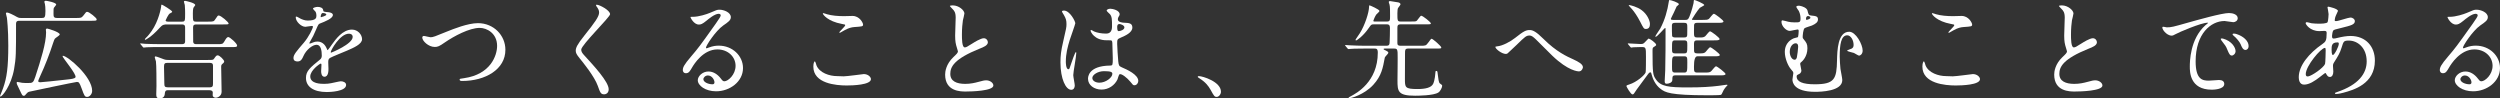 <?xml version="1.0" encoding="UTF-8"?><svg id="_レイヤー_2" xmlns="http://www.w3.org/2000/svg" width="510.937" height="20.111" viewBox="0 0 510.937 20.111"><rect x="0" y="0" width="510.937" height="20.111" fill="#333333" stroke="none"/><defs><style>.cls-1{fill:#fff;stroke-width:0px;}</style></defs><g id="_社長メッセージ"><path class="cls-1" d="m15.556,3.675c.925,0,1.101,0,1.496-.506.507-.682.551-.748.771-.748.418,0,1.937,1.254,1.937,1.518,0,.308-.132.308-1.166.308H4.048c-.418,0-.77,0-.77.66,0,6.073,0,6.931-.396,9.197-.594,3.389-2.42,5.633-2.794,5.633-.066,0-.088-.066-.088-.132.132-.308.506-1.21.638-1.606.748-2.09,1.057-4.203,1.057-8.713,0-3.257-.242-5.347-.286-5.677-.022-.154-.198-.748-.198-.858,0-.154.11-.198.22-.198.309,0,1.431.572,1.496.616.814.462.881.506,1.408.506h4.203c.572,0,.748-.088.748-1.43,0-.55-.044-1.232-.11-1.453-.021-.066-.109-.33-.109-.418,0-.154.153-.22.285-.22.177,0,2.135.352,2.135.77,0,.132-.418.55-.462.66-.088.198-.088.286-.088,1.144,0,.66,0,.946.748.946h3.872Zm-2.772,7.811c0-.044.044-.088.066-.088.924,0,5.984,4.225,5.984,7.173,0,.704-.571,1.232-.989,1.232-.528,0-.595-.176-1.167-1.738-.439-1.21-.571-1.32-.968-1.32-.264,0-9.615,1.958-9.747,2.002q-.33.088-.66.506c-.088.132-.242.33-.44.33-.286,0-.352-.132-.858-1.232-.132-.308-.374-.77-.506-1.056-.065-.154-.088-.264-.088-.374,0-.066.022-.176.132-.176.154,0,.814.154.969.176.33.044.945.044,1.144.044.969,0,1.145,0,1.562-1.276,1.145-3.499,2.2-6.865,2.2-9.065,0-.088-.044-.462-.044-.55,0-.154.132-.242.264-.242.11,0,2.575.704,2.575,1.21,0,.198-.881.704-.99.858-.089.11-.177.286-.353.836-.726,2.244-1.65,4.665-2.662,6.821-.132.286-.396.88-.396,1.012,0,.22.265.242.396.242.33,0,2.816-.264,5.413-.55.857-.088,1.649-.176,1.804-.462.309-.572-2.641-3.982-2.641-4.312Z"/><path class="cls-1" d="m34.18,4.995c-.638,0-.946,0-1.584.726-1.673,1.871-2.86,2.42-2.904,2.42s-.088-.044-.088-.088c0-.088.109-.198.132-.22.22-.176.748-.77,1.254-1.496,1.431-2.046,1.958-4.73,1.958-5.215,0-.11.044-.176.133-.176.088,0,2.112,1.188,2.112,1.452,0,.11-.133.176-.507.374-.242.11-.836,1.32-.836,1.386,0,.264.353.264.484.264h2.86c.638,0,.638-.176.638-1.694,0-.154,0-1.232-.065-1.716-.022-.088-.177-.572-.177-.682,0-.154.198-.154.265-.154.044,0,2.046.396,2.046.858,0,.088-.286.396-.33.484-.153.242-.153.924-.153,1.232,0,1.54,0,1.672.682,1.672h2.42c1.101,0,1.188,0,1.541-.572.396-.594.439-.682.638-.682.462,0,2.024,1.364,2.024,1.628,0,.198-.132.198-1.254.198h-5.369c-.418,0-.638.132-.638.616,0,.176.021,2.75.021,2.904.044.506.418.506.683.506h4.29c.969,0,1.057,0,1.408-.572.33-.572.528-.88.792-.88.33,0,1.805,1.32,1.805,1.738,0,.308-.286.308-.836.308h-15.028c-.616,0-1.717,0-2.597.044-.065,0-.594.066-.638.066-.066,0-.11-.066-.198-.154l-.418-.506c-.088-.088-.088-.11-.088-.132,0-.044.044-.066.065-.066.133,0,.814.066.969.088.638.022,1.782.066,3.014.066h4.445c.33,0,.682-.022.682-.616v-2.707c0-.33,0-.704-.638-.704h-3.015Zm8.273,7.261c1.012,0,1.122,0,1.298-.264.353-.506.462-.682.748-.682.396,0,1.32.946,1.32,1.254,0,.11-.044.22-.22.374-.286.22-.396.33-.396.682,0,.726.088,4.312.088,5.126,0,.88-.813,1.232-1.21,1.232-.286,0-.616-.198-.616-.506,0-.088.022-.484.022-.572,0-.176-.11-.462-.66-.462h-8.537c-.221,0-.528,0-.595.616-.021.308-.088,1.056-1.034,1.056-.682,0-.726-.396-.726-.88,0-.242.044-1.408.044-1.672,0-.814,0-4.291-.11-5.017-.021-.132-.242-.704-.242-.836,0-.11.045-.176.177-.176.197,0,1.452.506,1.65.572.396.154.704.154.989.154h8.01Zm.418,5.589c.616,0,.66-.286.66-.792v-3.587c0-.594-.309-.616-.748-.616h-8.581c-.507,0-.683.132-.683.77,0,.528.066,2.904.066,3.388,0,.616.065.836.704.836h8.581Z"/><path class="cls-1" d="m59.979,11.838c0-.66.616-1.364,2.112-3.103.99-1.144,1.87-2.97,1.87-3.278,0-.132-.153-.154-.241-.154-.221,0-1.122.176-1.32.176-.836,0-1.959-1.078-1.959-1.937,0-.066,0-.154.133-.154.132,0,.704.352.836.418.264.132.858.396,1.452.396,1.804,0,1.804-.594,1.804-1.034,0-.132-.021-.484-.176-.77-.065-.11-.528-.506-.528-.638,0-.176.572-.352.969-.352.528,0,1.078.198,1.122.682.021.286.11.33.99.396.154,0,.99.11.99.572,0,.726-1.606,1.342-2.618,1.738-.33.132-.353.176-.837,1.298-.527,1.21-.616,1.386-1.188,2.376-.11.198-.154.264-.154.352,0,.044.021.088.088.088s.484-.154.683-.242c.241-.11.527-.176.857-.176.286,0,1.299.044,1.87,1.342.154.374.177.418.221.418.065,0,.792-1.012.901-1.188.727-1.012,2.157-3.015,4.071-3.015,1.21,0,2.068,1.034,2.068,1.958,0,1.034-1.738,1.76-3.103,2.354-.55.242-3.037,1.232-3.433,1.474-.353.22-.374.462-.374.924,0,.198.044,1.123.044,1.32,0,.352,0,1.606-.814,1.606-.594,0-.682-.726-.682-1.122,0-.22.065-1.276.065-1.298,0-.088,0-.264-.153-.264-.177,0-2.135,1.364-2.135,2.619,0,1.518,2.2,1.518,2.839,1.518.55,0,.968-.044,1.408-.132.308-.044,1.716-.396,2.002-.396.462,0,1.078.22,1.078.748,0,1.364-3.41,1.453-3.938,1.453-2.794,0-4.269-1.145-4.269-2.883,0-1.408.836-2.112,2.904-3.784.22-.176.33-.44.33-.771,0-.99-.176-2.222-1.056-2.222-.837,0-2.135,1.012-2.707,2.333-.242.55-.484,1.078-1.188,1.078-.418,0-.836-.132-.836-.726Zm5.611-8.317c.044,0,1.1-.286,1.1-.528,0-.286-.55-.33-.748-.33-.308,0-.396.616-.396.704,0,.088,0,.154.044.154Zm2.002,7.129c0,.044.022.11.088.11.066,0,4.4-1.76,4.4-3.212,0-.55-.483-.66-.77-.66-1.826,0-3.719,3.41-3.719,3.762Z"/><path class="cls-1" d="m86.304,7.701c0-.242.132-.352.33-.352.22,0,1.145.264,1.343.264.55,0,.836-.132,3.542-1.232,1.057-.418,4.07-1.65,6.161-1.65,3.234,0,5.61,2.508,5.61,5.435.022,4.004-4.093,6.381-8.823,6.381-.198,0-.528,0-.528-.286,0-.176.089-.176.902-.286,5.435-.771,6.755-4.643,6.755-6.601,0-2.552-2.068-3.675-3.564-3.675-2.09,0-5.236,1.672-7.15,2.993-1.101.77-1.431.902-2.024.902-1.32,0-2.553-1.254-2.553-1.892Z"/><path class="cls-1" d="m121.978.968c.528,0,2.707,1.122,2.707,1.936,0,.594-5.897,6.293-5.897,7.239,0,.374.177.704.66,1.21,1.959,2.134,4.951,5.369,4.951,6.887,0,.726-.484,1.034-.946,1.034-.683,0-.814-.418-1.276-1.716-.682-1.936-3.08-4.863-3.652-5.567-.683-.836-.858-1.166-.858-1.628,0-.594.286-1.254,1.782-3.125,2.179-2.729,2.992-3.873,2.992-4.687,0-.462-.197-.792-.55-1.276-.065-.11-.109-.198-.065-.264.021-.044.088-.044.153-.044Z"/><path class="cls-1" d="m150.332,13.444c0-1.804-1.518-3.344-3.718-3.344-2.905,0-4.775,3.014-5.171,3.696-.44.748-.66,1.167-1.255,1.167-.527,0-.638-.44-.638-.616,0-.55.176-1.034,1.738-2.86,1.43-1.672,1.65-1.958,4.973-6.623.727-1.034,1.034-1.496,1.034-1.738,0-.154-.154-.308-.418-.308-.814,0-2.112,1.1-2.486,1.408-.88.726-1.188.792-1.562.792-1.034,0-1.716-1.408-1.716-1.518,0-.066.065-.066.527-.066,1.167,0,2.795-.528,3.411-.792,1.364-.594,1.518-.66,2.002-.66.88,0,2.311.55,2.311,1.518,0,.638-.506.99-1.562,1.716-1.584,1.122-3.521,4.137-3.521,4.511,0,.066.066.154.132.154.133-.044.418-.154.551-.198.704-.264,1.32-.352,1.936-.352,2.816,0,4.951,2.09,4.951,4.577,0,2.794-2.706,4.752-5.501,4.752-2.178,0-3.74-1.166-3.74-2.266,0-.792.924-1.782,2.178-1.782,1.034,0,1.893.616,2.509,1.408.308.396.44.594.748.594.748,0,2.288-1.342,2.288-3.168Zm-5.654,1.98c-.528,0-.925.418-.925.77,0,.572.946,1.034,1.893,1.034.22,0,.374-.154.374-.396,0-.528-.528-1.408-1.342-1.408Z"/><path class="cls-1" d="m172.431,15.6c.66,0,4.004-.462,4.114-.462.858,0,1.452.594,1.452,1.034,0,1.188-3.74,1.298-4.95,1.298-2.179,0-6.821-.396-6.821-3.851,0-.836.242-1.078.286-1.078.154,0,.308.704.352.814.616,1.54,2.663,2.2,4.225,2.2.154,0,1.122.044,1.343.044Zm.065-12.299c.265,0,1.496-.044,1.738-.044,1.452,0,2.156,1.43,2.156,1.76,0,.396-.197.396-1.716.506-1.122.066-1.937.572-2.772,1.056-.22.132-.22.11-.308.11-.022,0-.066,0-.066-.044,0-.198,1.21-1.232,1.21-1.496,0-.132-.065-.154-.704-.264-2.86-.528-3.872-1.914-3.872-2.134,0-.066.065-.066.109-.066.132,0,.616.198.727.22.99.286,2.244.396,3.498.396Z"/><path class="cls-1" d="m194.833,11.684c.66-.616.946-.902.946-1.188,0-.066-.154-.572-.198-.682-.265-.836-.374-1.342-.374-2.574,0-.506.109-3.059.109-3.631,0-1.1-.308-1.43-.66-1.782-.462-.484-.527-.55-.527-.616,0-.088.527-.11.594-.11,1.254,0,2.376,1.012,2.376,1.65,0,.198-.264,1.188-.308,1.408-.088.616-.198,1.628-.198,2.904,0,.836,0,2.619.572,2.619.308,0,.44-.088,1.628-.836.242-.154,1.629-1.034,2.267-1.034.506,0,.836.44.836.814,0,.66-.902,1.012-1.694,1.32-5.236,2.112-5.984,3.719-5.984,5.149,0,1.496,1.276,2.046,3.059,2.046,1.1,0,1.98-.22,2.64-.396.99-.264,1.232-.33,1.65-.33.748,0,1.452.506,1.452,1.056,0,1.122-4.488,1.232-5.654,1.232-1.013,0-4.203,0-4.203-3.455,0-.616.177-2.134,1.673-3.564Z"/><path class="cls-1" d="m219.657,17.449c0,.484-.22.902-.726.902-1.101,0-2.201-2.2-2.201-5.611,0-1.298.11-2.354.572-4.312.616-2.707.66-2.816.66-3.499,0-.748-.109-1.122-.506-1.826-.066-.132-.418-.638-.418-.77s.264-.176.396-.176c1.232,0,2.333,2.201,2.333,2.597,0,.176-.969,2.882-1.145,3.432-.439,1.453-.792,2.816-.792,4.423,0,.132,0,1.54.528,1.54.198,0,.22-.088.616-1.298.088-.286.748-2.201.901-2.201.089,0,.089.154.089.198,0,.704-.616,3.873-.616,4.511,0,.33.308,1.782.308,2.09Zm8.735-1.232c-.572,1.21-1.805,2.09-3.278,2.09s-2.751-.902-2.751-2.2c0-.308,0-2.641,4.511-2.707.551,0,.551-.154.551-1.518,0-.132-.066-2.464-.088-3.081,0-.132-.022-.396-.177-.528-.044-.044-.902-.044-1.012-.044-2.486,0-3.257-1.738-3.257-1.958,0-.066.022-.154.11-.154s.506.264.594.308c.616.264,1.519.44,2.465.44q1.21,0,1.21-1.452c0-1.386,0-2.002-.418-2.509-.088-.11-.683-.594-.683-.748,0-.132.286-.374.748-.374.44,0,1.915.308,1.915,1.144,0,.154-.022.198-.242.55-.066.11-.132.286-.132.462,0,.66,1.144.704,1.275.704.969.044,1.694.066,1.694.99,0,1.034-1.474,1.672-2.288,2.024s-.814.374-.814,1.32c0,.484.154,2.97.221,3.564.088.814.153.968.704,1.21,1.078.462,3.389,1.496,3.389,2.794,0,.396-.309.88-.793.88-.264,0-.33-.088-.857-.748-.639-.771-1.782-1.694-2.179-1.497-.154.066-.352.88-.418,1.034Zm-5.148-.286c0,.594.682.968,1.452.968,1.298,0,2.641-1.056,2.641-1.804,0-.374-.309-.55-1.717-.55-1.254,0-2.376.749-2.376,1.386Zm5.082-10.407c0,.836.177.836.33.836.309,0,1.145-.264,1.145-.77,0-.396-.727-.682-1.034-.682-.066,0-.176.022-.264.088-.088.066-.177.242-.177.528Z"/><path class="cls-1" d="m248.675,19.803c-.462,0-.55-.154-1.276-1.474-.439-.77-1.012-1.54-2.31-2.354-.066-.044-.309-.198-.309-.264s.066-.154.242-.154c.771,0,4.511,1.145,4.511,3.19,0,.528-.44,1.056-.858,1.056Z"/><path class="cls-1" d="m283.062,9.923c-.177,0-.286,0-.286.11,0,.088.044.11.483.308.242.11.484.264.484.44,0,.198-.704.814-.726.99-.396,2.112-.66,3.718-2.354,5.566-1.893,2.068-4.665,2.75-4.885,2.75-.044,0-.154,0-.154-.11,0-.066.044-.088.484-.33,1.034-.55,5.479-2.882,5.479-8.889,0-.792-.286-.836-.682-.836h-2.047c-1.937,0-2.574.044-2.794.066-.066,0-.396.044-.462.044-.089,0-.11-.044-.198-.132l-.418-.506q-.088-.11-.088-.154c0-.044.021-.044.065-.044.154,0,.836.066.969.066,1.078.044,1.979.088,3.014.088h4.356c.66,0,.683-.286.705-.704.044-.968.065-1.915.065-2.882,0-.462-.065-.792-.638-.792h-2.619c-.55,0-.594.066-.989.638-1.276,1.87-2.575,2.663-2.663,2.663-.065,0-.132-.066-.132-.132,0-.088.748-1.122.88-1.342,1.034-1.628,1.893-4.291,1.893-5.435,0-.198,0-.264.132-.264.066,0,2.003.836,2.003,1.145,0,.154-.595.616-.66.726-.221.286-.595,1.166-.595,1.254,0,.176.132.176.242.176h2.509c.66,0,.66-.264.66-1.145,0-1.1,0-1.914-.11-2.332-.022-.088-.154-.418-.154-.506,0-.154.132-.198.265-.198.065,0,1.518.22,1.672.264.286.066.462.22.462.396,0,.154-.484.682-.528.792-.044.154-.109.352-.109,1.056,0,1.496,0,1.672.704,1.672h1.87c1.078,0,1.188,0,1.408-.176.154-.132.704-1.012.88-1.012.33,0,1.98,1.32,1.98,1.562,0,.198-.11.198-1.101.198h-5.061c-.66,0-.682.286-.682.88v2.97c0,.418.22.528.66.528h4.026c1.034,0,1.145,0,1.584-.594.55-.748.616-.836.727-.836.242,0,1.979,1.518,1.979,1.782,0,.22-.109.22-1.122.22h-5.654c-.639,0-.639.33-.639.902,0,.836-.021,4.533-.021,5.281,0,1.76,0,2.09,2.574,2.09,1.65,0,2.839-.286,3.213-1.1.33-.726.439-2.09.439-2.201,0-.22,0-.396.198-.396s.22.066.286.682c.11.814.176,1.694.44,1.871.418.286.462.33.462.506,0,.286-.353,1.078-.771,1.342-.968.66-4.379.66-4.774.66-3.521,0-3.587-.902-3.587-3.168,0-.88.066-4.841.022-5.633-.044-.55-.066-.836-.683-.836h-1.892Z"/><path class="cls-1" d="m315.413,7.921c2.662,2.662,4.841,3.63,6.16,4.225,1.034.484,1.937.968,1.937,1.606,0,.132-.198.836-.813.836-.198,0-2.179-.066-5.457-3.213-.528-.506-2.883-2.882-3.367-3.344-.506-.484-.88-.77-1.231-.77-.727,0-.925.198-2.729,1.958-.154.154-1.761,1.672-1.805,1.694-.088.066-.22.11-.352.11-.836,0-2.135-1.034-2.135-1.408,0-.088.044-.11.418-.154,1.013-.088,2.619-.924,3.587-1.694,1.849-1.474,2.288-1.628,3.036-1.628.572,0,1.299.33,2.751,1.782Z"/><path class="cls-1" d="m332.763,9.065q-.088-.11-.088-.132c0-.044.044-.066.066-.066.374,0,2.179.132,2.597.132.483,0,.594-.11.946-.484.55-.572.615-.638.659-.638.198,0,1.541.902,1.541,1.298,0,.088-.089.198-.463.418-.285.154-.285.242-.285.99,0,4.467.109,4.775.659,5.589.99,1.518,2.619,1.694,6.646,1.694,2.772,0,4.643-.132,6.227-.33.242-.022,1.475-.22,1.562-.22.066,0,.242,0,.242.088,0,.044-.286.286-.33.352-.066.066-.44.572-.462.638-.396.836-.44.924-.572.99-.132.088-2.288.088-2.706.088-7.812,0-8.67-.616-9.55-1.254-1.188-.858-1.694-2.222-1.849-2.816-.132-.528-.153-.616-.33-.616-.153,0-.308.176-.396.286-.132.154-2.332,3.146-2.354,3.19-.594.924-.66,1.034-.88,1.034-.374,0-1.232-1.584-1.232-1.65,0-.22.044-.22.594-.396,1.452-.44,3.169-1.914,3.323-2.464.065-.22.065-2.684.065-3.168,0-2.002-.021-2.002-.99-2.002-.088,0-1.1.022-1.562.044-.066.022-.374.066-.463.066-.065,0-.109-.066-.197-.154l-.419-.506Zm3.609-3.146c-.418,0-.484-.154-1.167-1.496-.571-1.122-1.254-2.09-1.649-2.53-.616-.682-.683-.749-.683-.814,0-.044.044-.044.088-.044.198,0,1.673.352,2.574,1.056,1.145.858,1.673,2.156,1.673,2.816,0,.572-.198,1.012-.836,1.012Zm8.053-1.848c.44,0,.594-.066.836-.638.462-1.1.836-2.641.858-2.794.044-.572.044-.638.176-.638.176,0,2.024.77,2.024,1.034,0,.088-.792.462-.924.572-.418.418-1.606,2.288-1.606,2.332,0,.132.132.132.396.132h1.693c.771,0,1.057,0,1.364-.198.177-.132.793-1.056,1.034-1.056s1.959,1.32,1.959,1.562c0,.286-.507.286-1.188.286h-4.137c-.154,0-.396,0-.55.132-.154.154-.154.286-.154,1.562,0,1.122,0,1.298.704,1.298h.814c.418,0,.682-.176.748-.22.176-.132.792-1.034,1.012-1.034.265,0,1.959,1.298,1.959,1.562,0,.286-.484.286-1.167.286h-3.366c-.462,0-.704.088-.704.682,0,1.518,0,1.694.132,1.826.132.132.353.154.572.154,1.101,0,1.276,0,1.584-.22.177-.11.792-1.034,1.034-1.034s1.959,1.32,1.959,1.562c0,.286-.507.286-1.188.286h-3.41q-.683,0-.683,2.09c0,.99,0,1.232.704,1.232h1.408c.748,0,1.057,0,1.342-.22.177-.11.814-1.056,1.057-1.056s1.937,1.32,1.937,1.562c0,.286-.484.286-1.166.286h-9.088c-.616,0-.616.286-.616.924,0,.616-.813.792-1.166.792s-.396-.242-.396-.55c0-.33.088-1.848.109-2.2.066-1.958.066-6.183.066-8.251,0-.352,0-.396-.11-.396-.088,0-1.584,1.805-1.914,1.805-.044,0-.066-.044-.066-.088,0-.132.858-1.342,1.013-1.606.924-1.738,1.474-3.675,1.76-5.589.022-.066.044-.242.088-.242.309,0,1.959.55,1.959.858,0,.088-.396.396-.462.462-.045.066-.11.198-.572,1.254-.088.198-.616,1.21-.616,1.276,0,.22.242.22.484.22h2.464Zm-.264,3.586c.153,0,.418,0,.55-.154.132-.132.132-.286.132-1.76,0-.836,0-1.078-.66-1.078h-1.804c-.396,0-.683.044-.683.594,0,.308,0,2.002.044,2.112.022.066.154.286.551.286h1.87Zm-.022,3.256c.704,0,.704-.154.704-1.628,0-.814,0-1.034-.704-1.034h-1.716c-.704,0-.704.154-.704,1.65,0,.792,0,1.012.704,1.012h1.716Zm.044,3.917c.66,0,.66-.22.66-2.068,0-1.012,0-1.254-.66-1.254h-1.782c-.682,0-.682.198-.682,2.068,0,1.012,0,1.254.682,1.254h1.782Z"/><path class="cls-1" d="m369.414,2.178c.176.748.22.946.704.99,1.034.11,1.43.154,1.43.814,0,.55-.483.902-1.231,1.232-.221.088-1.255.396-1.475.528-.33.198-.418,1.562-.418,1.805s.066.33.242.528c.506.638.726.902.726,1.782,0,1.716-1.034,2.641-1.166,2.75-.242.176-.308.242-.308.484,0,.198.242,1.1.242,1.32,0,.132-.044.528-.484.726-.396.198-.484.242-.484.484,0,1.1,1.254,1.606,3.696,1.606,4.049,0,4.489-1.078,4.555-4.929.044-1.936.133-5.809,2.486-5.809,1.364,0,2.751,2.596,2.751,3.851,0,.726-.506,1.034-.727,1.034-.176,0-.88-.484-1.056-.55-.221-.066-1.387-.33-1.387-.462s.771-.33.902-.418c.33-.176.418-.418.418-.77,0-.946-.572-1.958-1.298-1.958-1.276,0-1.54,1.936-1.54,4.312,0,.726.088,1.936.153,2.574.044.33.374,1.893.374,2.267,0,2.31-4.444,2.398-5.566,2.398-4.335,0-4.621-1.936-4.621-2.508,0-.198.177-1.078.177-1.276,0-.286-.044-.33-.484-.836-.55-.616-1.254-2.156-1.254-3.542,0-.33,0-1.98,1.826-2.772.11-.044.682-.176.813-.22.154-.044.198-1.188.198-1.276,0-.286-.109-.308-.242-.308-.22,0-1.342.286-1.605.286-.704,0-1.673-.968-1.673-1.848,0-.066.022-.308.177-.308.176,0,1.012.242,1.21.286.352.088.77.132,1.298.132,1.034,0,1.21,0,1.21-.814,0-.352-.065-.946-.352-1.518-.066-.132-.506-.682-.506-.836,0-.286.55-.242.726-.22.506.088,1.431.418,1.562.99Zm-2.421,6.667c-.55,0-1.21.616-1.21,1.76,0,.77.396,1.606,1.013,1.606.264,0,.374-.286.439-.484.088-.33.265-1.848.265-2.178,0-.484-.177-.704-.507-.704Zm2.112-4.995c0,.154.044.22.154.22.022,0,.748-.198.748-.44,0-.154-.198-.352-.462-.352-.021,0-.132,0-.22.044-.221.132-.221.484-.221.528Z"/><path class="cls-1" d="m399.095,15.6c.66,0,4.005-.462,4.114-.462.858,0,1.452.594,1.452,1.034,0,1.188-3.74,1.298-4.95,1.298-2.179,0-6.821-.396-6.821-3.851,0-.836.242-1.078.286-1.078.154,0,.308.704.353.814.615,1.54,2.662,2.2,4.225,2.2.153,0,1.122.044,1.342.044Zm.066-12.299c.264,0,1.496-.044,1.738-.044,1.452,0,2.156,1.43,2.156,1.76,0,.396-.198.396-1.717.506-1.122.066-1.937.572-2.772,1.056-.22.132-.22.11-.308.11-.022,0-.066,0-.066-.044,0-.198,1.21-1.232,1.21-1.496,0-.132-.065-.154-.704-.264-2.86-.528-3.872-1.914-3.872-2.134,0-.066.065-.066.11-.066.132,0,.615.198.726.22.99.286,2.244.396,3.499.396Z"/><path class="cls-1" d="m421.497,11.684c.66-.616.946-.902.946-1.188,0-.066-.154-.572-.198-.682-.264-.836-.374-1.342-.374-2.574,0-.506.11-3.059.11-3.631,0-1.1-.309-1.43-.66-1.782-.462-.484-.528-.55-.528-.616,0-.088.528-.11.594-.11,1.255,0,2.377,1.012,2.377,1.65,0,.198-.265,1.188-.309,1.408-.088.616-.198,1.628-.198,2.904,0,.836,0,2.619.572,2.619.309,0,.44-.088,1.629-.836.241-.154,1.628-1.034,2.266-1.034.507,0,.836.44.836.814,0,.66-.901,1.012-1.693,1.32-5.237,2.112-5.985,3.719-5.985,5.149,0,1.496,1.276,2.046,3.059,2.046,1.101,0,1.98-.22,2.641-.396.99-.264,1.231-.33,1.65-.33.748,0,1.452.506,1.452,1.056,0,1.122-4.489,1.232-5.655,1.232-1.012,0-4.202,0-4.202-3.455,0-.616.176-2.134,1.672-3.564Z"/><path class="cls-1" d="m442.834,5.589c.925,0,1.255-.088,4.269-.946,1.959-.55,6.997-1.98,8.449-1.98.793,0,1.782.308,1.782,1.056,0,.572-.571.814-.901.814-.286,0-1.541-.242-1.782-.242-2.795,0-5.919,2.575-5.919,8.251,0,3.696,1.386,3.938,2.685,3.938.33,0,1.892-.132,2.09-.132.683,0,1.078.286,1.078.814,0,1.166-2.42,1.166-2.553,1.166-4.488,0-4.488-3.674-4.488-4.708,0-.968.022-5.633,3.19-8.471.088-.066.55-.418.55-.462,0-.044-.088-.044-.132-.044-1.276,0-5.831,1.937-6.557,2.354-.286.154-.506.286-.748.286-1.101,0-2.156-1.474-1.87-1.782.088-.11.726.088.857.088Zm14.061,4.863c0,.506-.418.902-.771.902-.396,0-.594-.418-.946-1.276-.241-.616-.396-.814-1.1-1.716-.066-.088-.22-.308-.22-.396,0-.11.241-.132.439-.088,1.87.506,2.597,1.87,2.597,2.574Zm2.662-1.056c0,.572-.352.814-.638.814-.528,0-.771-.638-.99-1.166-.198-.484-.858-1.276-1.452-1.76-.11-.088-.198-.176-.198-.286,0-.132.242-.132.308-.132.177,0,.419.066.551.11,1.298.418,2.42,1.364,2.42,2.42Z"/><path class="cls-1" d="m474.188,15.688c-1.122.88-2.244,1.606-3.301,1.606-.99,0-1.078-1.122-1.078-1.518,0-2.376,2.112-4.907,4.797-6.755.682-.484.902-.682.902-2.245,0-.352-.066-.462-.484-.462-.044,0-.836.044-.99.044-1.958,0-2.816-1.408-2.816-1.606,0-.132.088-.22.265-.22.132,0,.792.198.924.22.55.066,1.078.088,1.496.088.396,0,1.672,0,1.805-.33.132-.308.197-1.54.197-1.628,0-.22-.22-1.342-.22-1.386,0-.11.11-.132.198-.132.044,0,1.937.396,1.937.88,0,.022-.33.726-.353.77-.22.462-.308.88-.308,1.078,0,.176.021.22.286.22.462,0,2.486-.726,2.904-.726.527,0,.924.352.924.726,0,.704-.792.902-2.662,1.364-1.299.308-1.629.396-1.761.572-.109.154-.242.77-.242,1.078,0,.506.11.55.374.55.177,0,.507-.066.639-.11,1.056-.264,2.002-.418,2.75-.418,3.213,0,4.995,2.222,4.995,5.039,0,4.775-4.379,6.007-6.425,6.557-.132.044-1.013.264-1.519.264-.132,0-.22-.044-.22-.154,0-.088.176-.154.439-.242,4.423-1.497,6.051-3.807,6.051-6.271,0-2.772-1.848-4.247-3.63-4.247-1.057,0-1.101.132-1.496,1.43-.374,1.188-.727,1.738-1.519,2.992-.22.352-.242.462-.242.792,0,.176.066.968.066,1.122,0,.594-.221,1.1-.704,1.1-.374,0-.528-.264-.683-.506-.153-.264-.176-.308-.242-.308-.044-.022-.682.484-1.056.77Zm.99-2.619c.088-.22.132-2.53.132-2.772,0-.132,0-.506-.154-.506-.813,0-3.916,3.696-3.916,5.347,0,.308.109.528.462.484.748-.088,3.168-1.76,3.477-2.553Zm2.486-4.4c-1.145,0-1.145.748-1.145,1.518,0,.198,0,1.056.265,1.056.33,0,1.21-1.738,1.21-2.31,0-.022-.022-.176-.066-.22s-.198-.044-.264-.044Z"/><path class="cls-1" d="m509.419,13.444c0-1.804-1.519-3.344-3.719-3.344-2.904,0-4.775,3.014-5.171,3.696-.44.748-.66,1.167-1.254,1.167-.528,0-.639-.44-.639-.616,0-.55.176-1.034,1.738-2.86,1.431-1.672,1.65-1.958,4.973-6.623.727-1.034,1.034-1.496,1.034-1.738,0-.154-.154-.308-.418-.308-.814,0-2.112,1.1-2.486,1.408-.88.726-1.188.792-1.562.792-1.034,0-1.716-1.408-1.716-1.518,0-.066.066-.066.528-.066,1.166,0,2.794-.528,3.41-.792,1.364-.594,1.519-.66,2.002-.66.881,0,2.311.55,2.311,1.518,0,.638-.506.99-1.562,1.716-1.584,1.122-3.521,4.137-3.521,4.511,0,.066.066.154.133.154.132-.044.418-.154.55-.198.704-.264,1.32-.352,1.937-.352,2.816,0,4.95,2.09,4.95,4.577,0,2.794-2.706,4.752-5.501,4.752-2.178,0-3.74-1.166-3.74-2.266,0-.792.924-1.782,2.179-1.782,1.034,0,1.892.616,2.508,1.408.309.396.44.594.748.594.748,0,2.289-1.342,2.289-3.168Zm-5.655,1.98c-.528,0-.924.418-.924.77,0,.572.946,1.034,1.892,1.034.221,0,.374-.154.374-.396,0-.528-.527-1.408-1.342-1.408Z"/></g></svg>